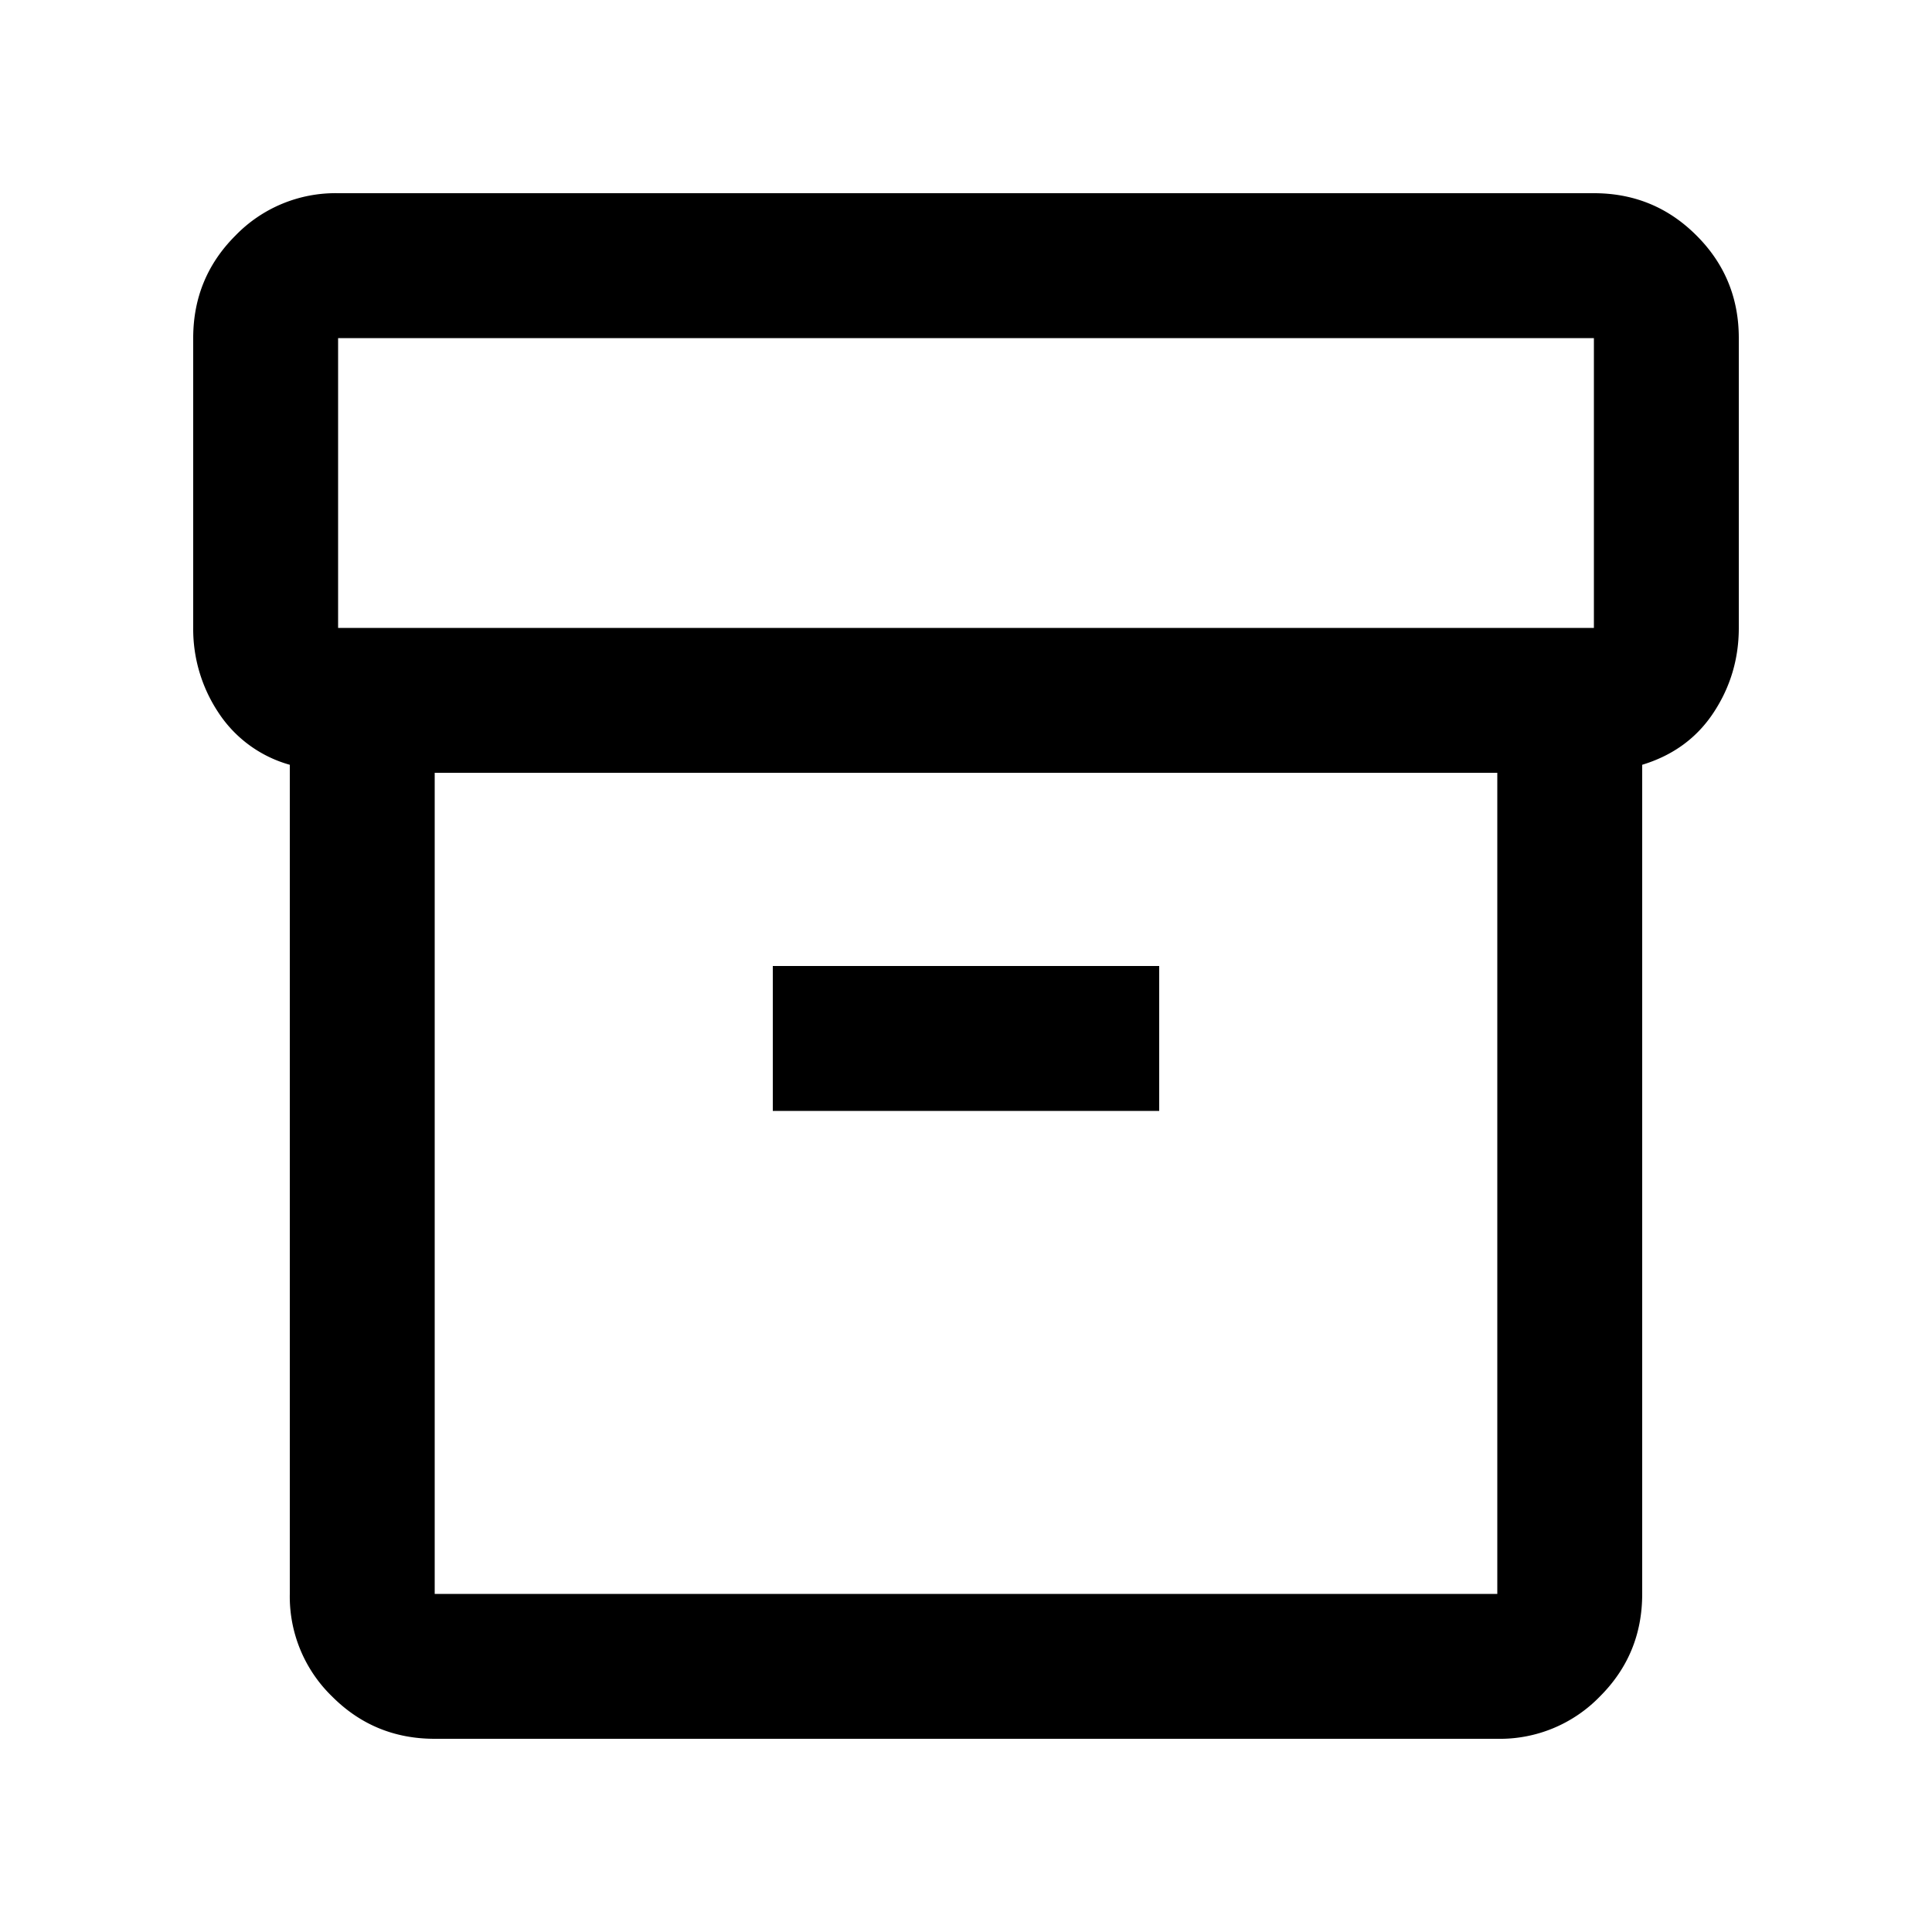 <svg xmlns="http://www.w3.org/2000/svg" width="20" height="20" fill="none"><path fill="#000" d="M3 16.5V7.917a1.3 1.3 0 0 1-.74-.542A1.56 1.56 0 0 1 2 6.5v-3q0-.625.438-1.062A1.44 1.44 0 0 1 3.5 2h13q.625 0 1.062.438Q18 2.875 18 3.5v3q0 .48-.26.875-.26.396-.74.542V16.5q0 .625-.438 1.062A1.44 1.44 0 0 1 15.5 18h-11q-.625 0-1.062-.438A1.44 1.44 0 0 1 3 16.5M4.5 8v8.5h11V8zm12-1.5v-3h-13v3zm-8.5 5h4V10H8z"/></svg>